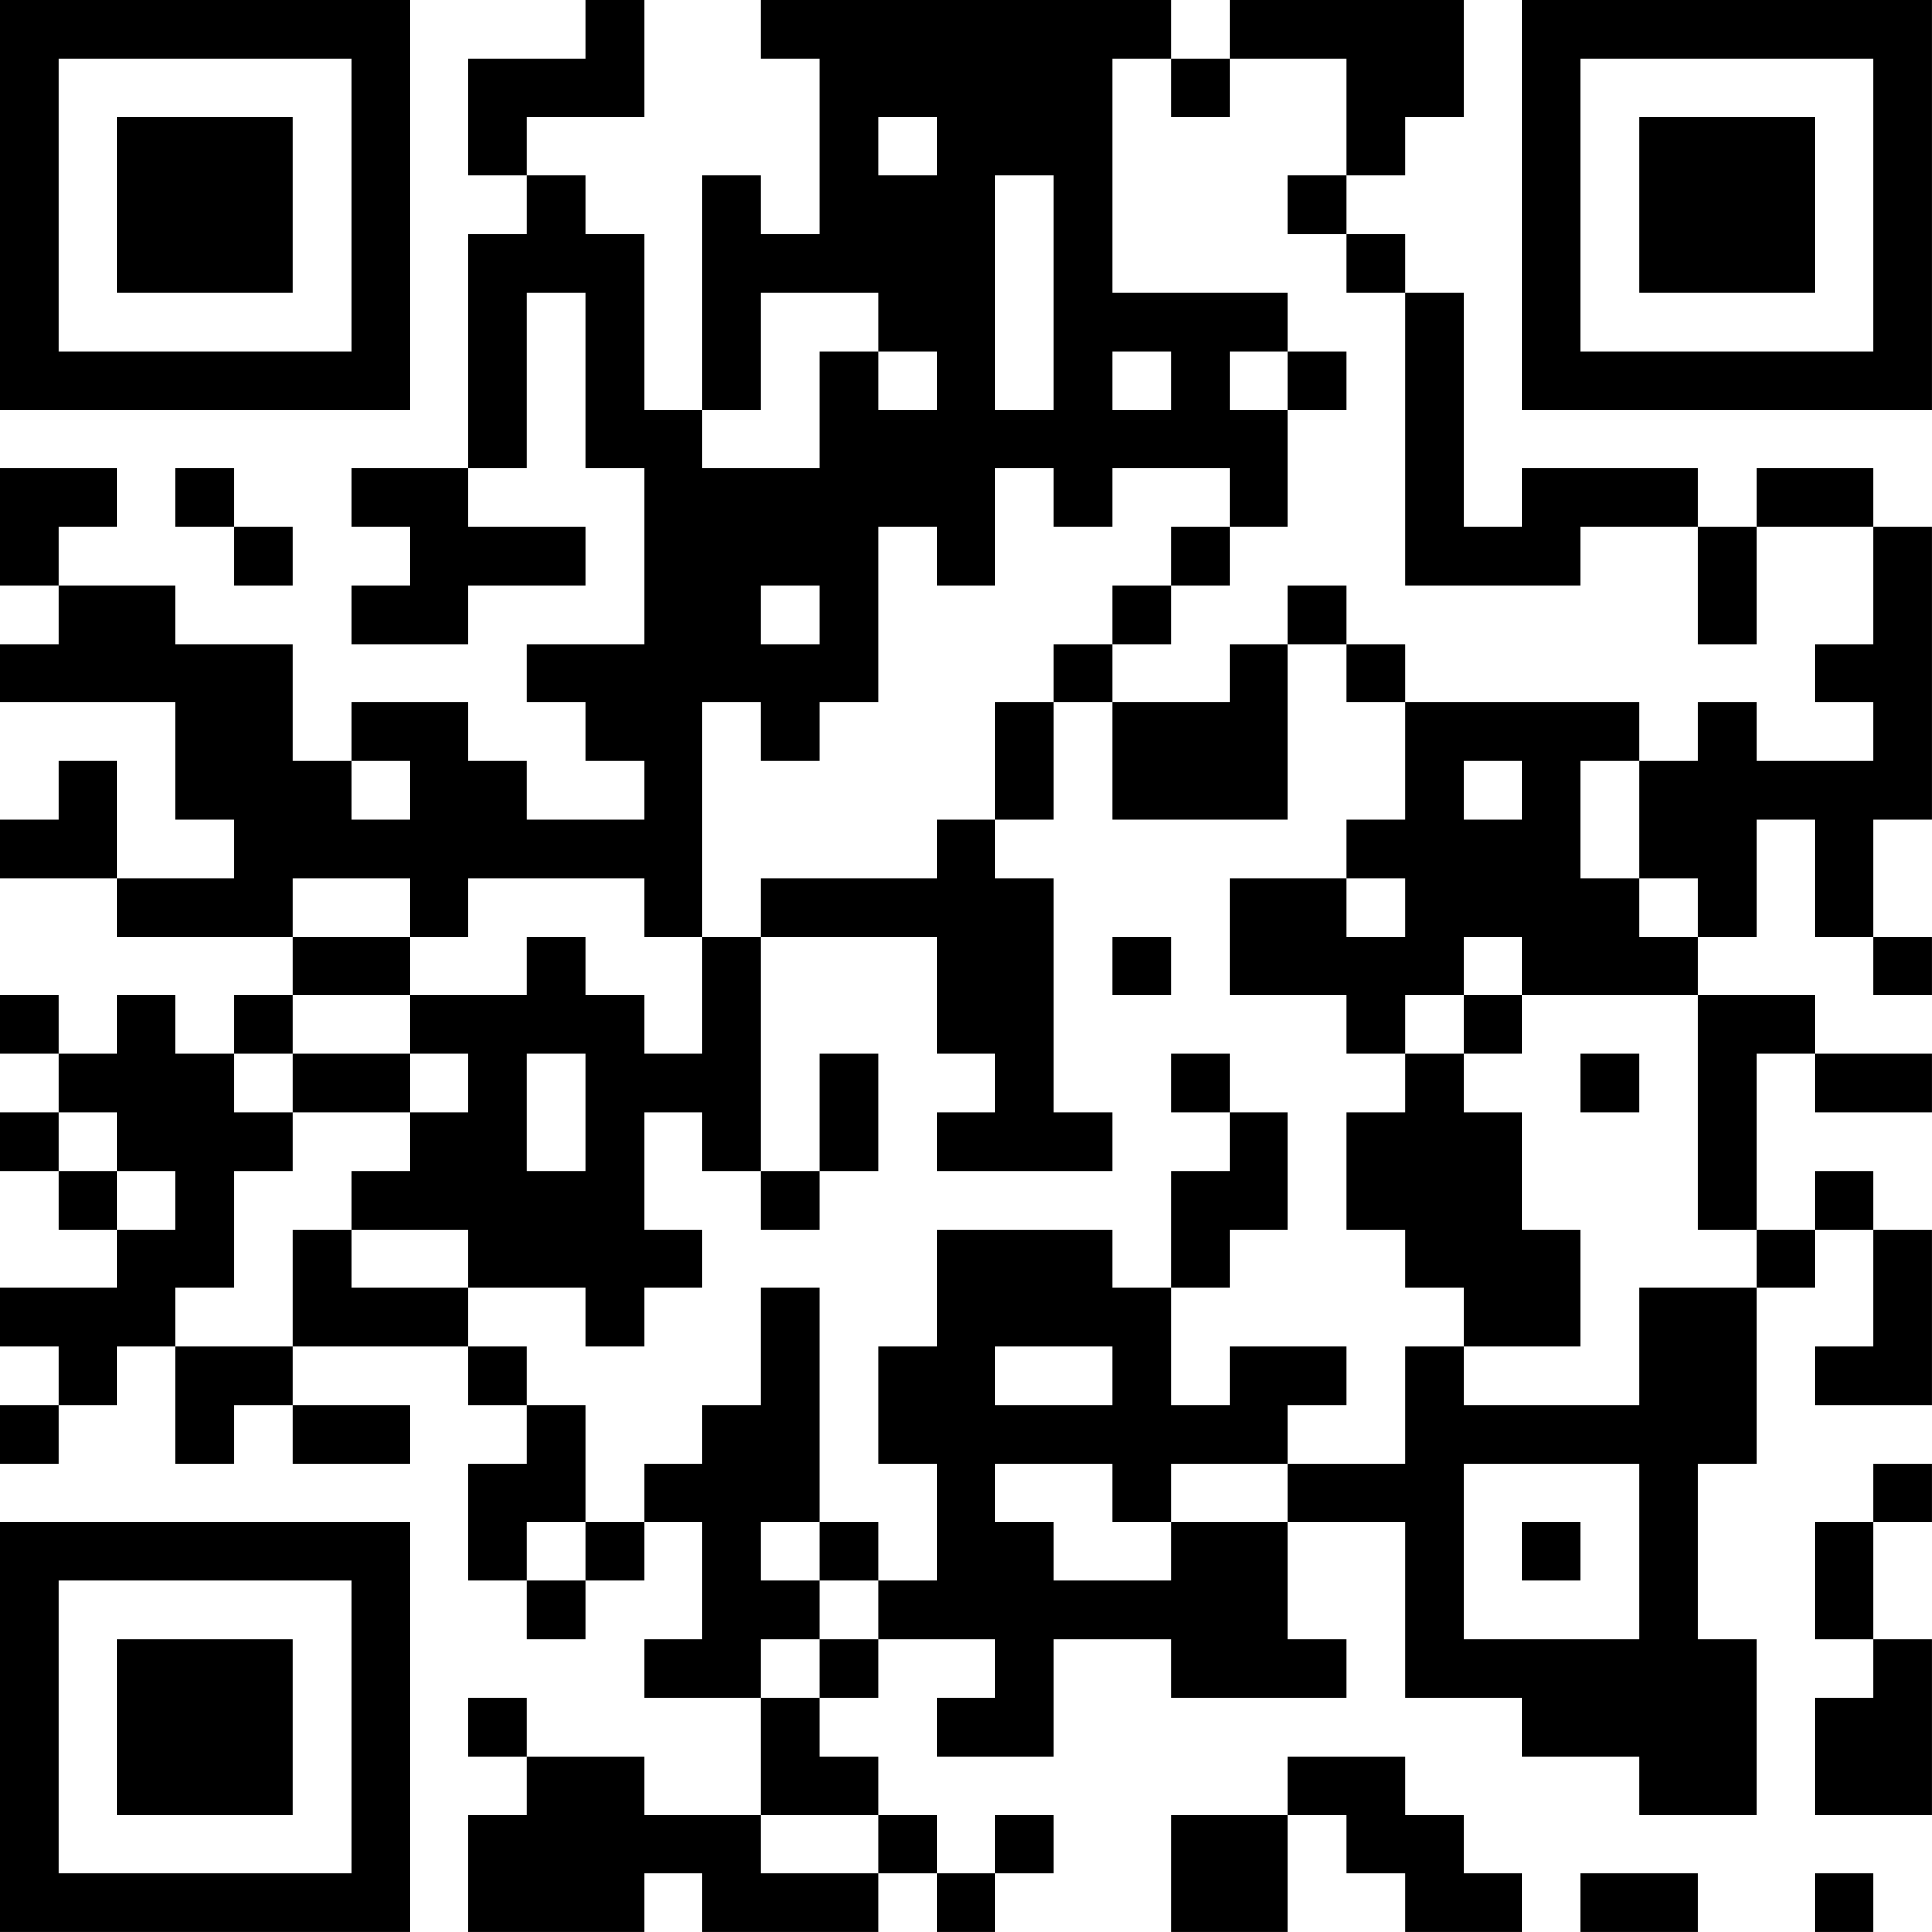 <?xml version="1.0" encoding="UTF-8"?>
<svg xmlns="http://www.w3.org/2000/svg" version="1.1" width="400" height="400" viewBox="0 0 400 400"><rect x="0" y="0" width="400" height="400" fill="#ffffff"/><g transform="scale(12.121)"><g transform="translate(0,0)"><path fill-rule="evenodd" d="M10 0L10 1L8 1L8 3L9 3L9 4L8 4L8 8L6 8L6 9L7 9L7 10L6 10L6 11L8 11L8 10L10 10L10 9L8 9L8 8L9 8L9 5L10 5L10 8L11 8L11 11L9 11L9 12L10 12L10 13L11 13L11 14L9 14L9 13L8 13L8 12L6 12L6 13L5 13L5 11L3 11L3 10L1 10L1 9L2 9L2 8L0 8L0 10L1 10L1 11L0 11L0 12L3 12L3 14L4 14L4 15L2 15L2 13L1 13L1 14L0 14L0 15L2 15L2 16L5 16L5 17L4 17L4 18L3 18L3 17L2 17L2 18L1 18L1 17L0 17L0 18L1 18L1 19L0 19L0 20L1 20L1 21L2 21L2 22L0 22L0 23L1 23L1 24L0 24L0 25L1 25L1 24L2 24L2 23L3 23L3 25L4 25L4 24L5 24L5 25L7 25L7 24L5 24L5 23L8 23L8 24L9 24L9 25L8 25L8 27L9 27L9 28L10 28L10 27L11 27L11 26L12 26L12 28L11 28L11 29L13 29L13 31L11 31L11 30L9 30L9 29L8 29L8 30L9 30L9 31L8 31L8 33L11 33L11 32L12 32L12 33L15 33L15 32L16 32L16 33L17 33L17 32L18 32L18 31L17 31L17 32L16 32L16 31L15 31L15 30L14 30L14 29L15 29L15 28L17 28L17 29L16 29L16 30L18 30L18 28L20 28L20 29L23 29L23 28L22 28L22 26L24 26L24 29L26 29L26 30L28 30L28 31L30 31L30 28L29 28L29 25L30 25L30 22L31 22L31 21L32 21L32 23L31 23L31 24L33 24L33 21L32 21L32 20L31 20L31 21L30 21L30 18L31 18L31 19L33 19L33 18L31 18L31 17L29 17L29 16L30 16L30 14L31 14L31 16L32 16L32 17L33 17L33 16L32 16L32 14L33 14L33 9L32 9L32 8L30 8L30 9L29 9L29 8L26 8L26 9L25 9L25 5L24 5L24 4L23 4L23 3L24 3L24 2L25 2L25 0L21 0L21 1L20 1L20 0L13 0L13 1L14 1L14 4L13 4L13 3L12 3L12 7L11 7L11 4L10 4L10 3L9 3L9 2L11 2L11 0ZM19 1L19 5L22 5L22 6L21 6L21 7L22 7L22 9L21 9L21 8L19 8L19 9L18 9L18 8L17 8L17 10L16 10L16 9L15 9L15 12L14 12L14 13L13 13L13 12L12 12L12 16L11 16L11 15L8 15L8 16L7 16L7 15L5 15L5 16L7 16L7 17L5 17L5 18L4 18L4 19L5 19L5 20L4 20L4 22L3 22L3 23L5 23L5 21L6 21L6 22L8 22L8 23L9 23L9 24L10 24L10 26L9 26L9 27L10 27L10 26L11 26L11 25L12 25L12 24L13 24L13 22L14 22L14 26L13 26L13 27L14 27L14 28L13 28L13 29L14 29L14 28L15 28L15 27L16 27L16 25L15 25L15 23L16 23L16 21L19 21L19 22L20 22L20 24L21 24L21 23L23 23L23 24L22 24L22 25L20 25L20 26L19 26L19 25L17 25L17 26L18 26L18 27L20 27L20 26L22 26L22 25L24 25L24 23L25 23L25 24L28 24L28 22L30 22L30 21L29 21L29 17L26 17L26 16L25 16L25 17L24 17L24 18L23 18L23 17L21 17L21 15L23 15L23 16L24 16L24 15L23 15L23 14L24 14L24 12L28 12L28 13L27 13L27 15L28 15L28 16L29 16L29 15L28 15L28 13L29 13L29 12L30 12L30 13L32 13L32 12L31 12L31 11L32 11L32 9L30 9L30 11L29 11L29 9L27 9L27 10L24 10L24 5L23 5L23 4L22 4L22 3L23 3L23 1L21 1L21 2L20 2L20 1ZM15 2L15 3L16 3L16 2ZM17 3L17 7L18 7L18 3ZM13 5L13 7L12 7L12 8L14 8L14 6L15 6L15 7L16 7L16 6L15 6L15 5ZM19 6L19 7L20 7L20 6ZM22 6L22 7L23 7L23 6ZM3 8L3 9L4 9L4 10L5 10L5 9L4 9L4 8ZM20 9L20 10L19 10L19 11L18 11L18 12L17 12L17 14L16 14L16 15L13 15L13 16L12 16L12 18L11 18L11 17L10 17L10 16L9 16L9 17L7 17L7 18L5 18L5 19L7 19L7 20L6 20L6 21L8 21L8 22L10 22L10 23L11 23L11 22L12 22L12 21L11 21L11 19L12 19L12 20L13 20L13 21L14 21L14 20L15 20L15 18L14 18L14 20L13 20L13 16L16 16L16 18L17 18L17 19L16 19L16 20L19 20L19 19L18 19L18 15L17 15L17 14L18 14L18 12L19 12L19 14L22 14L22 11L23 11L23 12L24 12L24 11L23 11L23 10L22 10L22 11L21 11L21 12L19 12L19 11L20 11L20 10L21 10L21 9ZM13 10L13 11L14 11L14 10ZM6 13L6 14L7 14L7 13ZM25 13L25 14L26 14L26 13ZM19 16L19 17L20 17L20 16ZM25 17L25 18L24 18L24 19L23 19L23 21L24 21L24 22L25 22L25 23L27 23L27 21L26 21L26 19L25 19L25 18L26 18L26 17ZM7 18L7 19L8 19L8 18ZM9 18L9 20L10 20L10 18ZM20 18L20 19L21 19L21 20L20 20L20 22L21 22L21 21L22 21L22 19L21 19L21 18ZM27 18L27 19L28 19L28 18ZM1 19L1 20L2 20L2 21L3 21L3 20L2 20L2 19ZM17 23L17 24L19 24L19 23ZM25 25L25 28L28 28L28 25ZM32 25L32 26L31 26L31 28L32 28L32 29L31 29L31 31L33 31L33 28L32 28L32 26L33 26L33 25ZM14 26L14 27L15 27L15 26ZM26 26L26 27L27 27L27 26ZM22 30L22 31L20 31L20 33L22 33L22 31L23 31L23 32L24 32L24 33L26 33L26 32L25 32L25 31L24 31L24 30ZM13 31L13 32L15 32L15 31ZM27 32L27 33L29 33L29 32ZM31 32L31 33L32 33L32 32ZM0 0L0 7L7 7L7 0ZM1 1L1 6L6 6L6 1ZM2 2L2 5L5 5L5 2ZM26 0L26 7L33 7L33 0ZM27 1L27 6L32 6L32 1ZM28 2L28 5L31 5L31 2ZM0 26L0 33L7 33L7 26ZM1 27L1 32L6 32L6 27ZM2 28L2 31L5 31L5 28Z" fill="#000000"/></g></g></svg>
